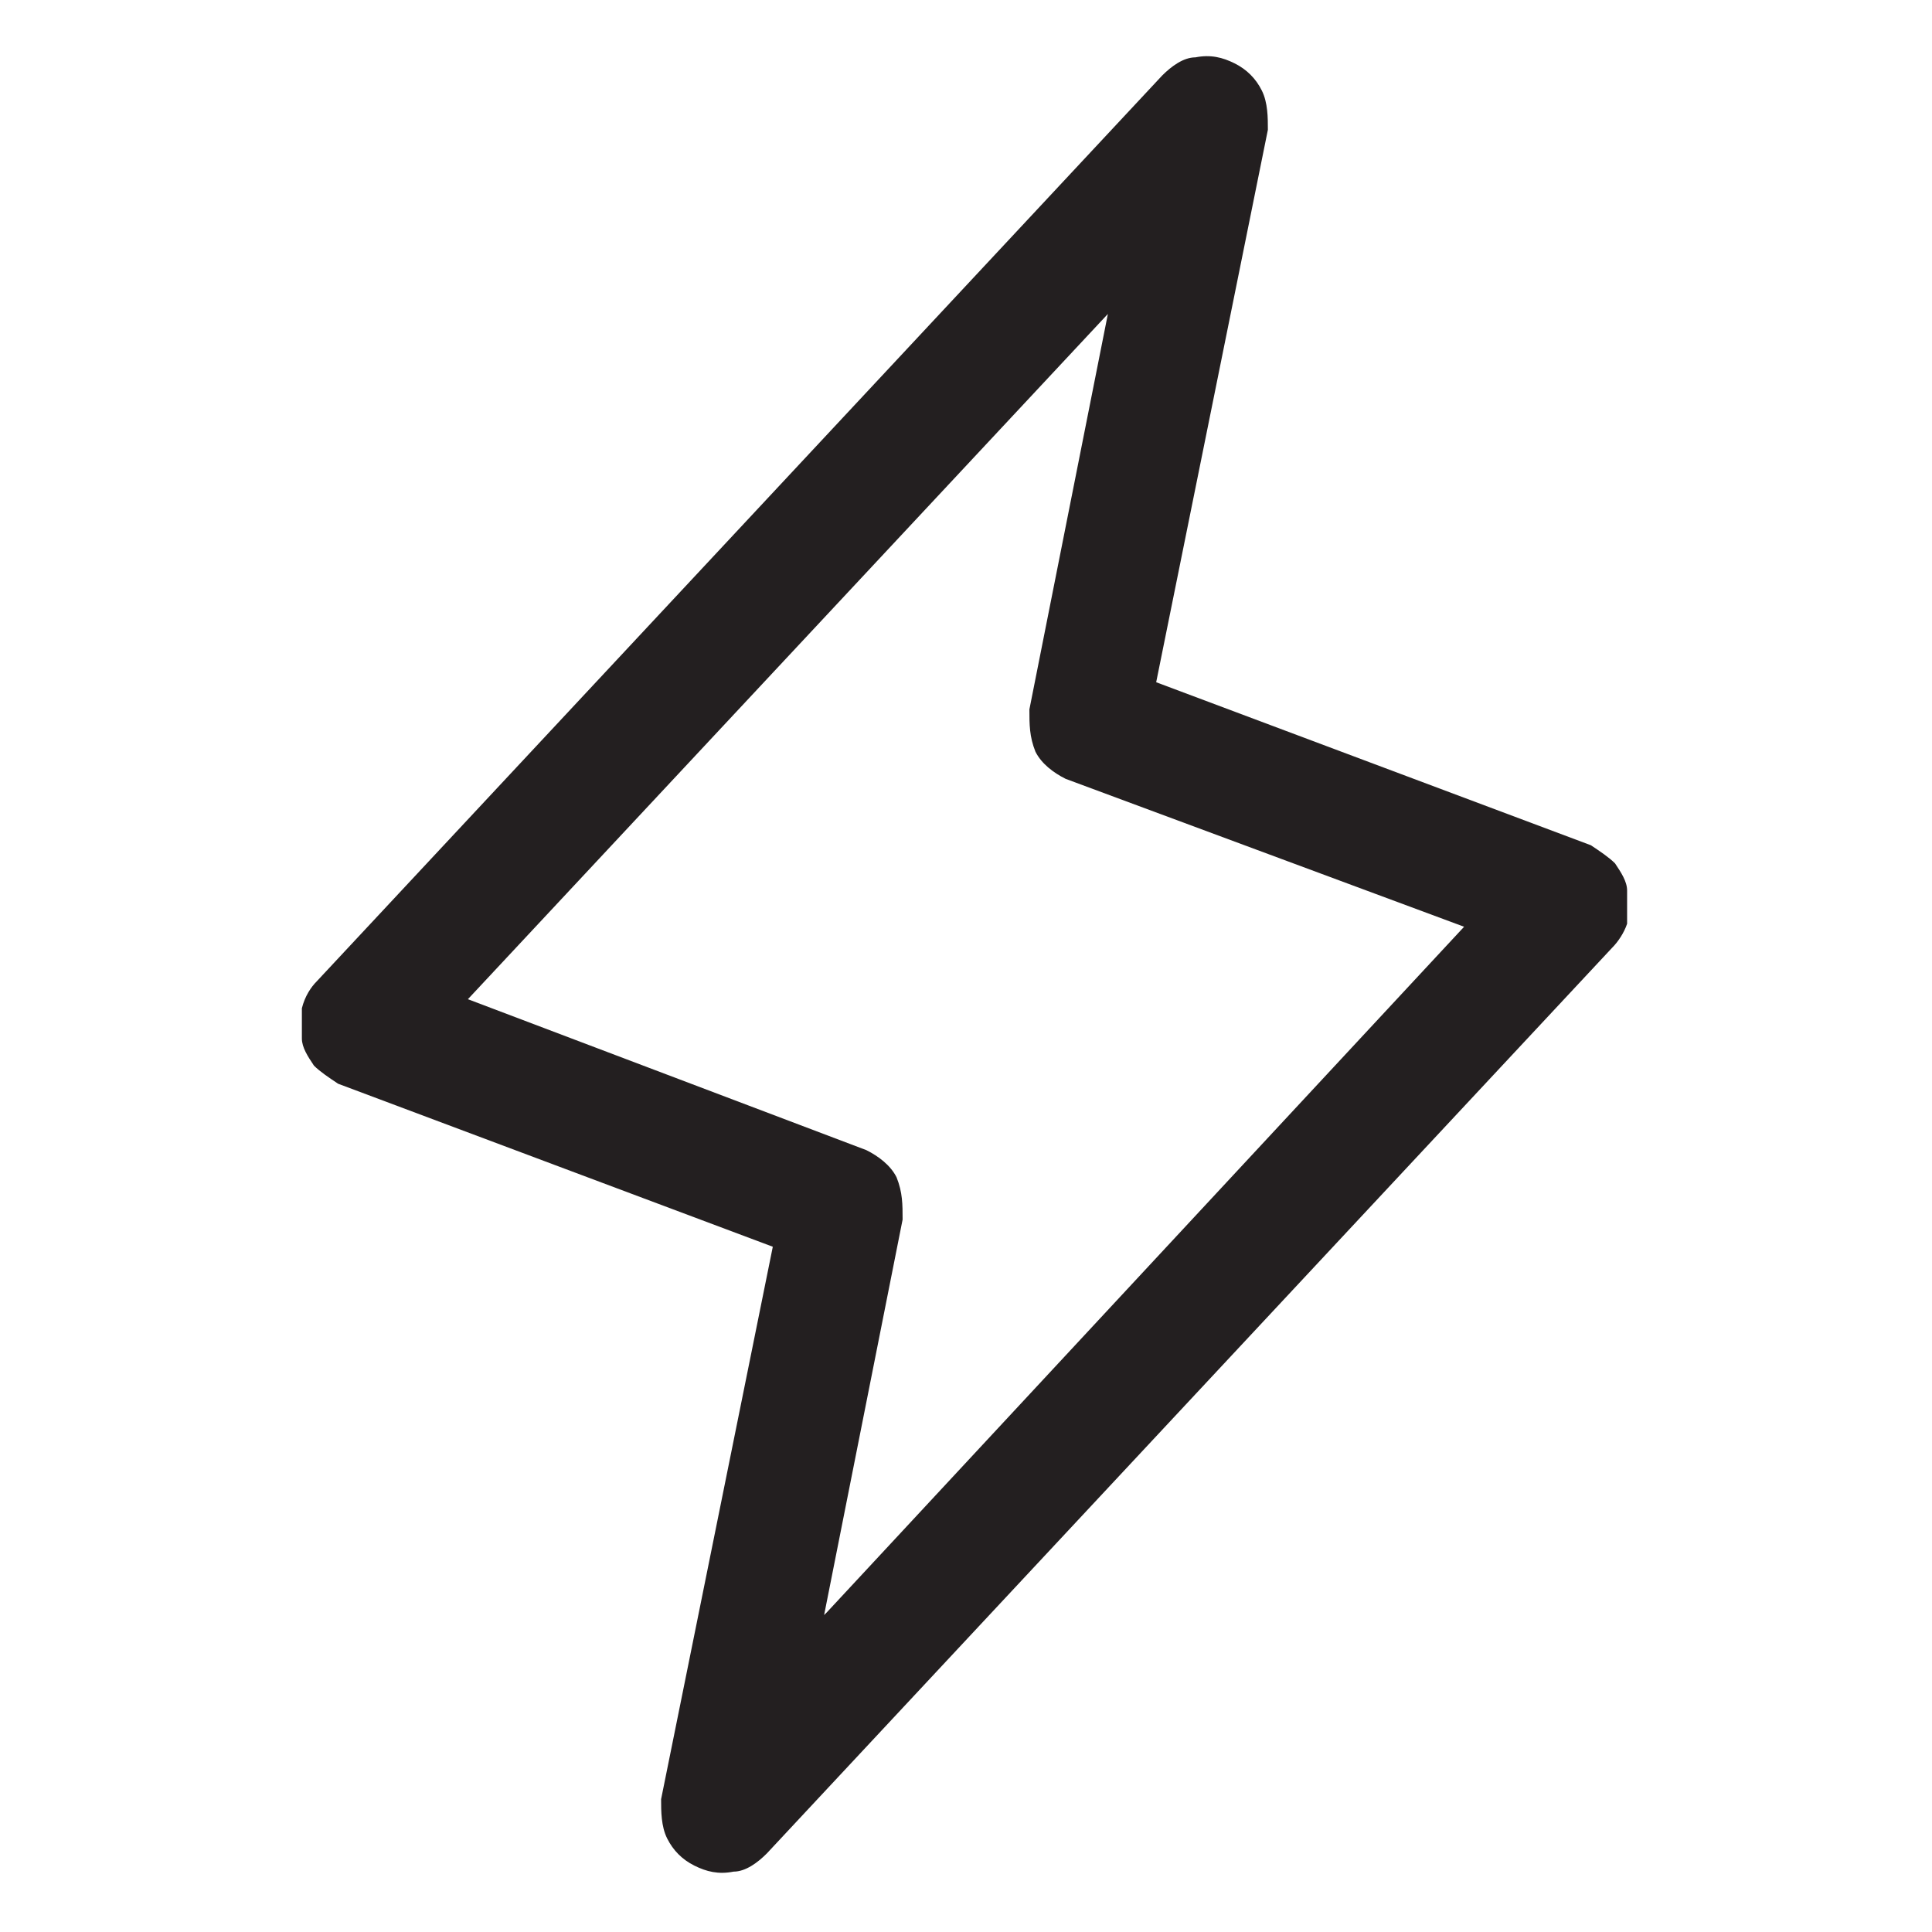 <?xml version="1.0" encoding="UTF-8"?>
<svg id="Layer_1" xmlns="http://www.w3.org/2000/svg" version="1.1" viewBox="0 0 64 64">
  <!-- Generator: Adobe Illustrator 29.1.0, SVG Export Plug-In . SVG Version: 2.1.0 Build 142)  -->
  <defs>
    <style>
      .st0 {
        fill: #231f20;
      }
    </style>
  </defs>
  <path class="st0" d="M53.9,29.5c0-.3-.2-.6-.4-.9-.2-.2-.5-.4-.8-.6l-14.4-5.4,3.7-18.3c0-.4,0-.9-.2-1.3-.2-.4-.5-.7-.9-.9-.4-.2-.8-.3-1.3-.2-.4,0-.8.3-1.1.6l-28,30c-.2.2-.4.5-.5.9,0,.3,0,.7,0,1,0,.3.2.6.4.9.2.2.5.4.8.6l14.4,5.4-3.7,18.3c0,.4,0,.9.2,1.3.2.4.5.7.9.9.4.2.8.3,1.3.2.4,0,.8-.3,1.1-.6l28-30c.2-.2.4-.5.5-.8,0-.3,0-.6,0-1ZM27.3,53.5l2.6-13.1c0-.5,0-.9-.2-1.4-.2-.4-.6-.7-1-.9l-13.2-5,21.2-22.7-2.6,13.1c0,.5,0,.9.2,1.4.2.4.6.7,1,.9l13.2,4.9-21.1,22.7Z"/>
</svg>